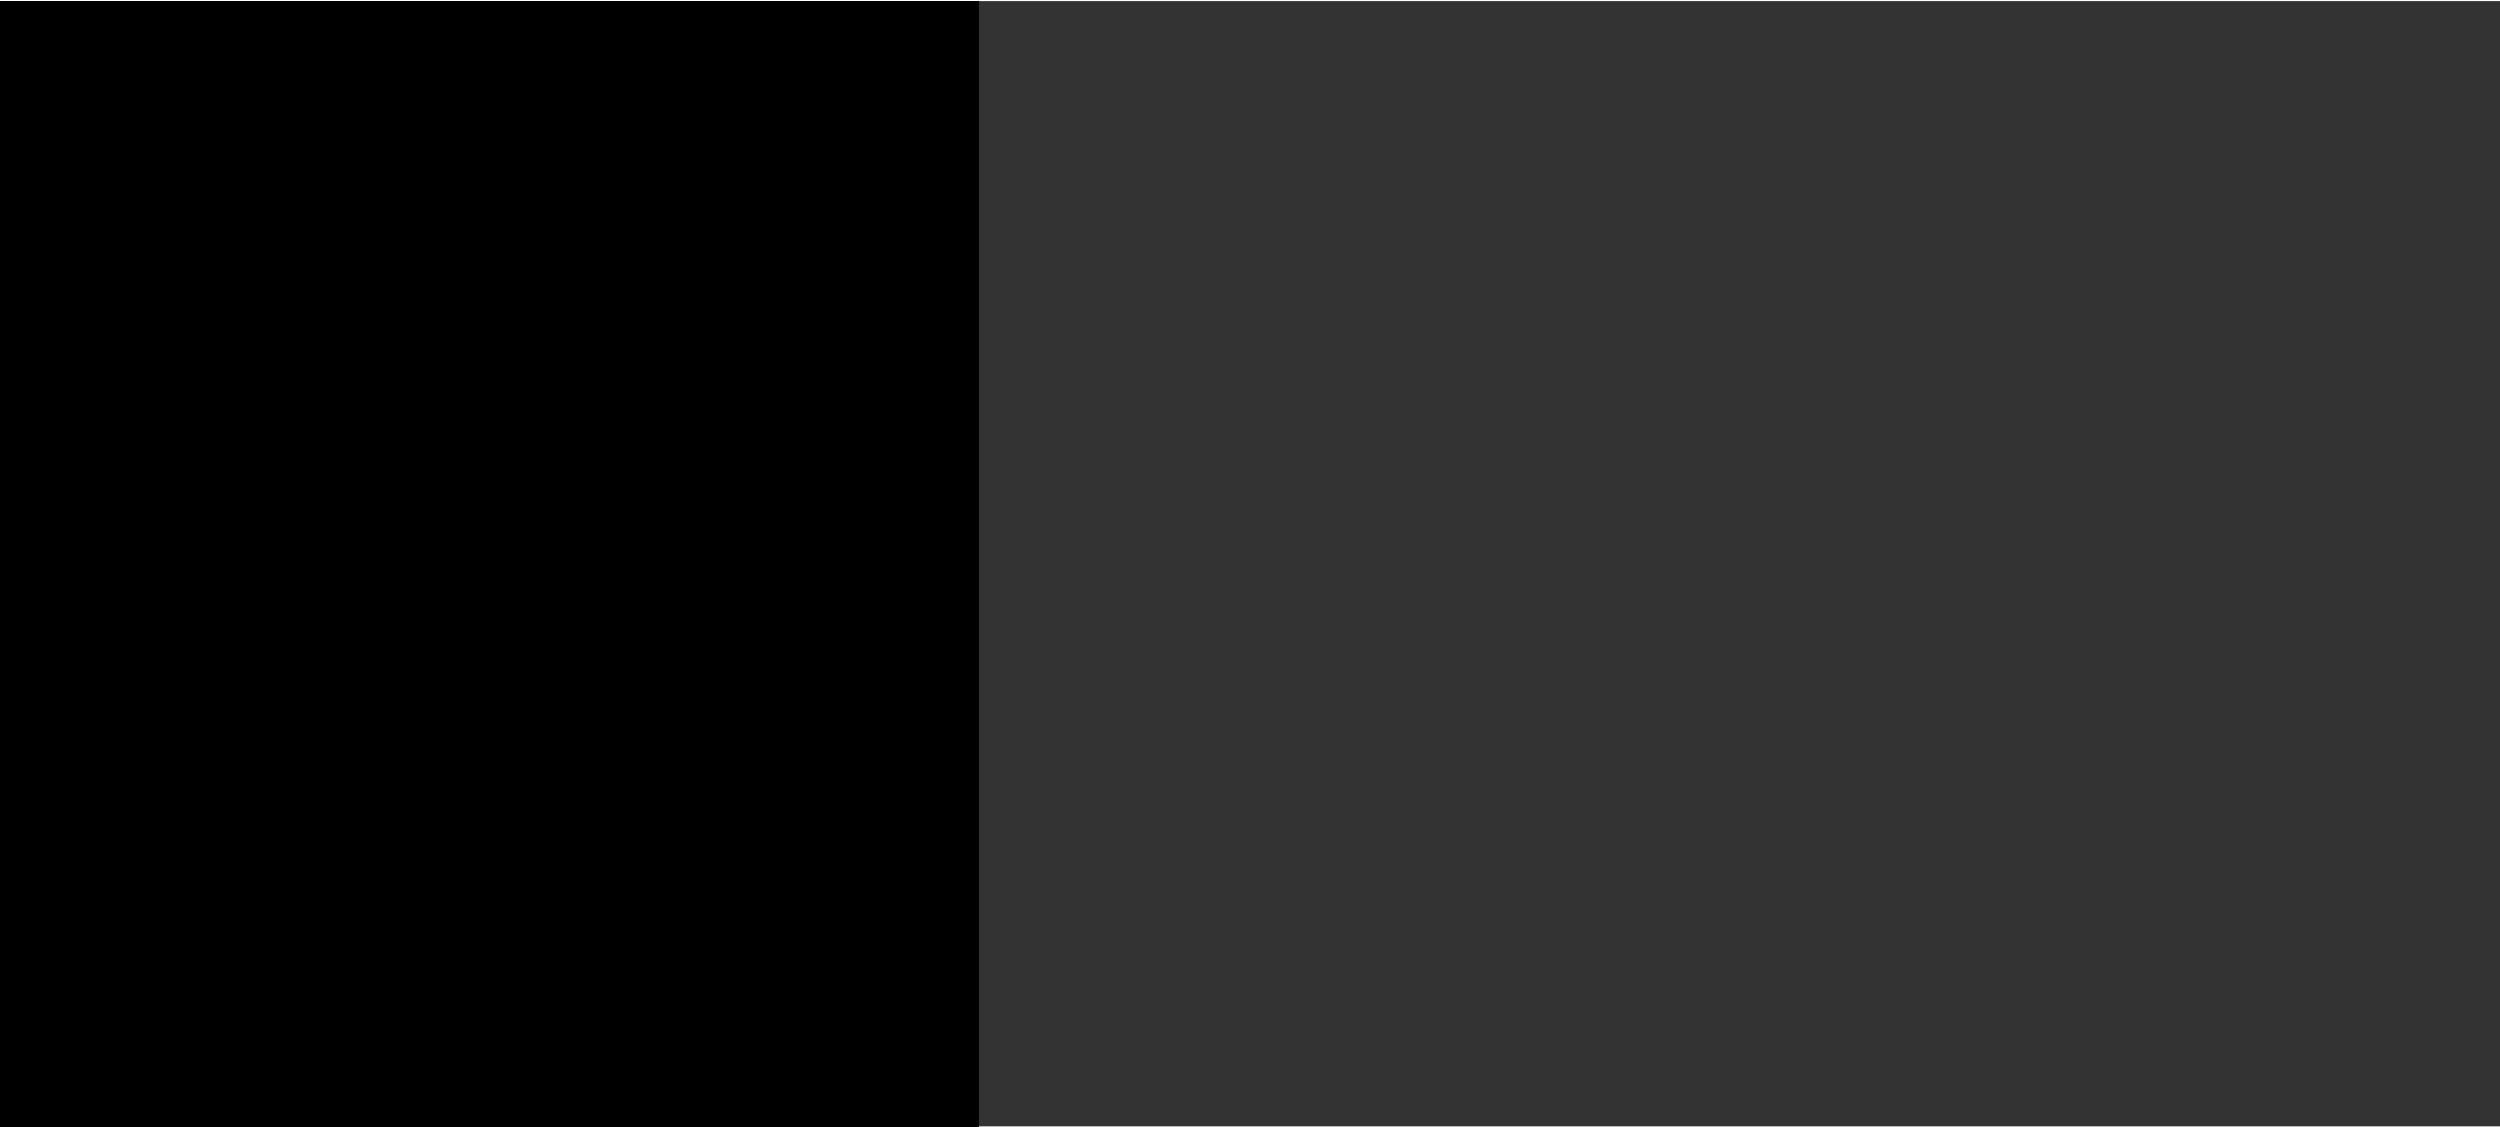 <?xml version="1.0" encoding="UTF-8"?>
<!DOCTYPE svg PUBLIC '-//W3C//DTD SVG 1.0//EN'
          'http://www.w3.org/TR/2001/REC-SVG-20010904/DTD/svg10.dtd'>
<svg height="230" stroke="#000" stroke-linecap="square" stroke-miterlimit="10" viewBox="0 0 510.11 229.6" width="510" xmlns="http://www.w3.org/2000/svg" xmlns:xlink="http://www.w3.org/1999/xlink"
><rect x="0" y="0" width="510.11" height="229.6" fill="#333333" stroke="none"/><defs
  ><clipPath id="a"
    ><path d="M0 0V229.6H199.69V0Z"
    /></clipPath
    ><clipPath clip-path="url(#a)" id="b"
    ><path d="M-395.59 816.96H199.69V-24.93H-395.59Zm0 0"
    /></clipPath
    ><clipPath clip-path="url(#b)" id="p"
    ><path d="M-14.02 132.58H162.38V16.88H-14.02Zm0 0"
    /></clipPath
    ><clipPath id="c"
    ><path d="M0 0V229.6H199.69V0Z"
    /></clipPath
    ><clipPath clip-path="url(#c)" id="d"
    ><path d="M-395.59 816.96H199.69V-24.93H-395.59Zm0 0"
    /></clipPath
    ><clipPath clip-path="url(#d)" id="e"
    ><path d="M-14.02 132.58H162.38V16.88H-14.02Zm0 0"
    /></clipPath
    ><clipPath clip-path="url(#e)" id="f"
    ><path d="M808.96 808.8H247.81V11.39H808.96Zm0 0"
    /></clipPath
    ><clipPath clip-path="url(#f)" id="g"
    ><path d="M247.7 11.22H809.07V808.97H247.7Zm0 0"
    /></clipPath
    ><clipPath clip-path="url(#g)" id="q"
    ><path d="M131.07 224.6H320.43V111.3H131.07Zm0 0"
    /></clipPath
    ><clipPath id="h"
    ><path d="M0 0V229.6H199.69V0Z"
    /></clipPath
    ><clipPath clip-path="url(#h)" id="i"
    ><path d="M-395.59 816.96H199.69V-24.93H-395.59Zm0 0"
    /></clipPath
    ><clipPath clip-path="url(#i)" id="r"
    ><path d="M-14.02 132.58H162.38V16.88H-14.02Zm0 0"
    /></clipPath
    ><clipPath id="j"
    ><path d="M0 0V229.6H199.69V0Z"
    /></clipPath
    ><clipPath clip-path="url(#j)" id="k"
    ><path d="M-395.59 816.96H199.69V-24.93H-395.59Zm0 0"
    /></clipPath
    ><clipPath clip-path="url(#k)" id="l"
    ><path d="M-14.02 132.58H162.38V16.88H-14.02Zm0 0"
    /></clipPath
    ><clipPath clip-path="url(#l)" id="m"
    ><path d="M1456.65 811.63H895.5V17.99h561.16Zm0 0"
    /></clipPath
    ><clipPath clip-path="url(#m)" id="n"
    ><path d="M897.02 16.32h561.37V810.3H897.02Zm0 0"
    /></clipPath
    ><clipPath clip-path="url(#n)" id="o"
    ><path d="M878.24 811.11H315.12V16.34H878.24Zm0 0"
    /></clipPath
    ><clipPath clip-path="url(#o)" id="s"
    ><path d="M505.11 7.59V60.95c0 .22-.03.43-.08.65l-.08.5V173.44c0 1.99-2.13 3.24-3.84 2.24L217.08 9.83C214.81 8.51 215.74 5 218.36 5H502.55c1.41 0 2.56 1.16 2.56 2.59"
    /></clipPath
  ></defs
  ><g
  ><g fill="#131617" stroke="none"
    ><path clip-path="url(#p)" d="M123.49 111.4l-1.28.58c0 1.4.55 1.98 1.28 1.98l1.27-.57c0-1.4-.54-1.98-1.27-1.98"
      /><path clip-path="url(#p)" d="M82.35 111.4l-1.28.58c0 1.4.55 1.98 1.28 1.98l1.27-.57c0-1.4-.54-1.98-1.27-1.98"
      /><path clip-path="url(#q)" d="M224.47 111.65c.79-.47 1.77-.47 2.56 0l92.12 54.05c1.71 1 1.71 3.5 0 4.51l-92.12 54.05c-.79.46-1.77.46-2.56 0l-92.12-54.05c-1.71-1-1.71-3.5 0-4.51Zm0 0" fill="#fff"
      /><path clip-path="url(#r)" d="M50.89 50.69c0-.5-.31-1.83-.4-2.43l-.28-2.55c.02-.29-.18-1.37-.3-1.61l-.25-.38c-1.48-2.54-1.55-3.74-3.54-5.53L46 38.05c-2.8-2.62-9.74-5.66-13.63-5.59.33 1.65 7.9 5.44 9.38 6.15.72.35 3.32 1.17 3.58 1.59-.42.36-2.03-.31-2.5-.47-2.18-.75-5.22-1.89-7.23-2.48.06 1.21 4.34 3.89 5.46 4.47 1.35.69 3.77 1.74 5.29 2.2l1.57.33c-1.35.96-6.25-1.15-8.28-1.26.15 1.16 3.04 2.93 4.29 3.45l2.95.91c.8.2 2.49.5 2.76 1.11l-4.43.28c.14 1.57 4.4 1.86 5.67 1.95" fill="#AEB3B7" fill-rule="evenodd"
      /><path clip-path="url(#r)" d="M88.57 47.66l.03.09c.05-.35.55-1.61.75-2.64.19 1.08-.4 3.27-.25 3.49l3.28-.72c1.01-.27 2.08-.67 3.02-1.05 1.16-.47 4.72-1.91 4.81-3.26-1.65.02-7.49 1.9-8.53 1.31l1.08-.56c2.88-.8 11.49-3.75 11.56-5.64-3.57-.1-6.54 1.98-10.01 1.89.45-.66 2.5-.99 3.45-1.29 2.17-.67 5.8-2.92 7.49-4.34l.92-.92c-1.53-.52-4.86.51-6.33 1.01-2.15.73-3.92 1.28-5.54 2.45-1.96 1.42-3.17 3.43-4.45 5.46l-.42.49Zm0 0" fill="#AEB3B7" fill-rule="evenodd"
      /><path clip-path="url(#r)" d="M105.6 36.02l.08.04c1.92.62 14.89-2.65 16.38-3.02 3.63-.9 7.55-2.43 11.1-3.65 1.28-.44 1.7-.5 2.95-.74l.62-.11c-1.11-1.18-14.02 2.16-16.21 2.69l-8.21 1.64c-1.04.19-3.14.4-3.89 1.01l-.64.57c-.52.43-.83.8-1.42 1.05l-.62.23" fill="#AEB3B7" fill-rule="evenodd"
      /><path clip-path="url(#r)" d="M5 29.84c.93.31 2.42.34 3.48.54l3.27.8c4.22 1.1 16.82 4.06 20.65 3.52l-.2-.42-.64-.42-.56-.42-.54-.47c-.92-1-1.83-1.17-3.23-1.29L19.64 31C17.56 30.73 6.11 28.63 5 29.84" fill="#AEB3B7" fill-rule="evenodd"
      /><path clip-path="url(#r)" d="M94.71 48.7c1.16.4 11.43-.92 13.23-1.21l5.97-1.29c1.43-.35 4.49-1.04 5.44-1.78-1.01-.2-5.33.45-6.67.56l-6.79.45c-1.63.09-5.26.21-6.53.75l-2.38 1.25c-.41.19-.83.37-1.26.56l-1.17.29" fill="#AEB3B7" fill-rule="evenodd"
      /><path clip-path="url(#r)" d="M104.23 37.5l1.23.37.36.95c6.5-.45 12.38-1.87 18.41-3.84 1.12-.37 4.91-1.47 5.24-2.24-1.72-.2-4.82.57-6.47.96l-6.06 1.48c-2.06.45-4.22.82-6.36 1.13-.88.13-5.83.6-6.34 1.19" fill="#AEB3B7" fill-rule="evenodd"
      /><path clip-path="url(#r)" d="M91.7 54.86c.73.56 2.49 1.09 3.47 1.55l1.11.61c1.13.49 1.94.7 2.06 1.31-2.03-.13-4.12-2.53-6.86-2.53-.96 1.24.08.65-1.95 2 .21.61 1.7 1.24 2.48 1.56l.96.37c1.04.45 1.67.85 1.83.92l-.31.04-.58-.14c-1.9-.46-3.46-.95-4.81-2.13-.49-.43-1.66-.05-2.28.1.14.76 1.06 1.03 1.83 1.28l2.37.71c.81.23 1.57.47 2.38.7.47.14 2.15.8 2.53.31.21-.71-1.58-1.99-2.06-2.32L91.81 57.9c-.25-.17-.43-.3-.46-.73.65.08 1.8.65 2.36.92l2.22 1.03c1.36.51 3.98 1.09 5.5.67-.21-.48-1.33-1.03-1.74-1.47-.5-.53-1.78-1.75-2.49-2.3l-.59-.39c-1.16-.59-1.95-.86-2.29-1.51-.85.08-2.01.31-2.62.72" fill="#AEB3B7" fill-rule="evenodd"
      /><path clip-path="url(#r)" d="M72.12 60.51l.13.06.05.07-.45.09-.29-.32-.01-.17.51.02m-6.61-.66l.55-.64c.49-.52.69-.84 1.04-.91l-.51.66c-.42.45-.8.95-1.09.89m7.36-1.09l.73.58-.53-.01c-.51-.58-1.05-.88-1.08-1.25l.35.14.39.42m-2.83-3.15l.33.04-.18.31Zm-.67-.22l-.03.46-.32-.16ZM66.4 53.45c.17.53 1.62 1.42 1.74 1.91l-.08-.04.28.17.24.58.2.54-.54.47-.49.5-.43.6-.7-.06-1.07.94c-.17.17-.73.56-.79.68-.19.38.69.75-.81 2.06L62.38 63.3c-.45.16-.9.01-.69.73l.75.77.42-.56.49-.08.29-.46.37-.64-.16-.26.8-1.02.3-.4.2.16.37-.26.38.94.75.2.01-.42-.04-.71.32-.45-.09.07-.26-.24.09 0 .18-.49.31.19.24.08c1.33.76 1.4.67 1.84-.32l-.67-.31-.33-.27-.36-.4 0-.48c.88-.6.59-.35 1.34-1.2l.08-.14.92.9.4.14.39.3-.25.3-.67.89c-.46.25-.68.35-.81.46l.36.78.99-.19.34-.28.94.39.08.79-.12.36.39.66.43-2.18 1.04.6c.46.41.85 1.18 1.21 1.42l-.2.19.24.57.02.02.2.08.09.49.16.12.47.83 1.11-.79c.26-.62.3-.91-.03-.98l-.49-.02c-.83-.84-1.96-1.83-2.35-2.36l-.07-.76-.22-.87c-.49-.42-.69-.57-.95-.81l-.73-.82c-1.05.09-.44.45-1.25-.39l-.52-.61.14-.29.29-.92c.43-.47 1.44-1.34 1.55-1.62l.02-.07-.25-.1-.26.25c-.4.43-1.18 1.37-1.56 1.56l-.69-.86-.02 1.04-.26-.52-.58.03-.65-.11c-.35-.43-1.47-1.59-1.59-1.63Zm0 0" fill="#AEB3B7" fill-rule="evenodd"
      /><path clip-path="url(#r)" d="M44.51 48.02c-.07-.7-.91-.58-2.22-1.08l-2.11-1.19c-1.43-.92-4.03-.71-5.91-.78-3.56-.13-5.56-.34-8.91-1.03l-2.87-.5c.55 1.08 8.09 3.06 9.99 3.4 1.64.3 10.98 1.75 12.03 1.17" fill="#AEB3B7" fill-rule="evenodd"
      /><path clip-path="url(#r)" d="M100.93 42.72l1.57.32c-.08.85-1.05.88-1.3 1.7 5.16-.1 10.71-1.57 15.59-2.89l4.68-1.48c-.93-.91-9.31.92-10.14 1.08l-5.05.8c-1 .11-4.77.13-5.35.47" fill="#AEB3B7" fill-rule="evenodd"
      /><path clip-path="url(#r)" d="M102.49 41.73c.78.09 2.62-.16 3.45-.26l3.26-.48c3.59-.61 8.61-1.76 11.94-3.03l2.72-1.03c.47-.17.95-.32 1.46-.4l1.22 0c-.6-1.31-5.11.12-6.06.43l-6.09 1.5c-2.86.48-7.24.59-9.66 1.74l-.84.41c-.6.39-.75.49-.94.62l-.29.13" fill="#AEB3B7" fill-rule="evenodd"
      /><path clip-path="url(#r)" d="M32.73 37.62l1.07.08c.17-1.3.83-1.19 1.29-1.41l-.08-.21c-1.07-.23-4.68-.51-5.46-.58l-5.68-.63c-1.85-.24-3.7-.51-5.51-.83L13.2 32.87c-1.58-.27.9.86 1.09.94 4.36 1.86 14.08 3.82 18.44 3.81" fill="#AEB3B7" fill-rule="evenodd"
      /><path clip-path="url(#r)" d="M96.71 49.72c.93-.14 4.02.48 5.17.75l1.16.19c-.59.56-2.42.12-3.27-.02l-1.13-.19c-1.18-.22-1.7-.24-1.94-.73m-3.52.97c1.11.35 2.89.47 4.13.72l8 1.8c.84.13 4.37.37 3.17-1.03-1.37-1.61-8.55-3.21-11.72-2.77-1.07.15-3 .7-3.58 1.29" fill="#AEB3B7" fill-rule="evenodd"
      /><path clip-path="url(#r)" d="M31.47 53.31c1.87.59 8.12-1.28 10.48-1.86.9-.22 2.86-.33 3.25-1.02-1.18-2.23-7.98.87-10.02 1.02.58-1.37 7.15-2.05 8.26-2.7-1.08-.82-5.78.74-6.85 1.19-1.09.45-3.05 1.59-4.05 2.29l-1.05.65" fill="#AEB3B7" fill-rule="evenodd"
      /><path clip-path="url(#r)" d="M38.62 60.91c1.88-.08 4.69-1.36 6.29-2.04 1.76-.75 4.37-1.85 4.6-3.76-.5.09-7.63 3.41-8.02 3.91l-.17.23c-.18-1.08 3.64-2.96 4.93-3.56l2-1.01-2.41-.26c-3.01 1.26-7.04 4.43-7.22 6.49" fill="#AEB3B7" fill-rule="evenodd"
      /><path clip-path="url(#r)" d="M38.36 44.12l-.9-.78c-.01-1.38 1.14-1.1 1.55-1.31-1.28-.36-3.18-.29-4.6-.43l-4.32-.68c-1.39-.29-2.76-.57-4.17-.84-1.33-.26-3.14-.61-4.54-.53l.2.35c4.96 1.64 12.77 4.49 16.79 4.22" fill="#AEB3B7" fill-rule="evenodd"
      /><path clip-path="url(#r)" d="M17.4 36.4l.45.37c.96.3 1.34.42 1.73.56 2.97 1.02 4.1 1.3 7.3 2.01l5.18 1.04c1.55.29 3.94.76 5.53.7l-.3-.55c-1.48-.82-2.26-1.53-3.51-1.87l-2.86-.28c-3.45-.12-7.48-.99-10.85-1.7-.56-.12-2.09-.54-2.58-.33Zm0 0" fill="#AEB3B7" fill-rule="evenodd"
      /><path clip-path="url(#r)" d="M35.21 57.92c4.57-.19 4.41-1.08 7.77-2.95l.73-.39c.9-.4 1.35-.51 1.59-.89l-.56-.24-.92-.01c-.91.21-1.38.45-1.89.69l-.96.53c-.78.46-1.49.92-1.89.99.61-2 5.22-2.86 6.13-3.99-.87-.11-2.61.4-3.37.67-1.55.56-3.91 1.94-4.94 3.21-.45.55-1.41 1.58-1.69 2.38" fill="#AEB3B7" fill-rule="evenodd"
      /><path clip-path="url(#r)" d="M93.36 51.76c.55.87 3.54.68 6.28 2.99l.23.25.13.14-.76-.26c-.8-.45-1.16-.65-1.54-.84-.7-.35-1.79-.82-2.76-.61.16.68 1.26 1.02 1.89 1.36l2.18 1.18c1.22.58 3.77 1.63 5.25.97l-.3-1.09c-2.08-2.05-7.83-4.54-10.18-4.24l-.18.03-.12.04-.06.02" fill="#AEB3B7" fill-rule="evenodd"
      /><path clip-path="url(#r)" d="M44.22 61.82c1.29.08 3.92-.83 5.01-1.27 1.01-.41 3.87-1.66 3.23-2.93-.96-.15-2.38.9-3.01 1.27l-.94.53c-.97.57-1.32.85-2.02.91l.52-.68c.84-.45 1.17-.69 1.58-.95.52-.34 1.95-1.28 2.13-1.66-.58-.37-1.66.37-2.01.62l-1.62 1.24c-.76.53-2.95 1.88-2.87 2.91" fill="#AEB3B7" fill-rule="evenodd"
      /><path clip-path="url(#r)" d="M87.57 54.19c1.46 0 5.11.04 5.72-1.08l-.5-.52c-1.19-.81-3.83-.88-4.47-.76Zm0 0" fill="#AEB3B7" fill-rule="evenodd"
      /><path clip-path="url(#r)" d="M51.71 53.82l-.54-2.12c-.27.07-1.42.1-1.77.03l-.22-.07c-1.17.03-2.97-.13-3.38.88.78 1.11 4.26 1.24 5.9 1.29" fill="#AEB3B7" fill-rule="evenodd"
      /><path clip-path="url(#r)" d="M84.97 60.66l-.36.68c.89.48 3.98 1.85 4.86 1.14l-.43-.88c-.53-.41-.87-.61-1.21-.87-.48-.36-1.5-1.26-2.4-.73.29.78 1.58.44 1.86 1.36-.67-.11-1.75-.44-2.31-.71" fill="#AEB3B7" fill-rule="evenodd"
      /><path clip-path="url(#r)" d="M54.81 61.36l-.27-.7c-.75.04-2.3 1.09-3.04 1.24.35-1.07 2.15-1.2 2.42-2.21-1.67-.07-3.69 1.86-3.75 3.21 1.58-.01 3.3-1.09 4.64-1.54" fill="#AEB3B7" fill-rule="evenodd"
      /><path clip-path="url(#r)" d="M88.6 50.6c1.29-.19 4.9-.58 5.29-1.49-.49-.35-2.22-.2-2.92-.2l-.2.1-.63-.01-.87.02Zm0 0" fill="#AEB3B7" fill-rule="evenodd"
      /><path clip-path="url(#r)" d="M86.66 56.99l1.29.05c1.08-.29 1.85-.63 2.05-.88-.37-.38-2.05-.99-2.74-1.11l-.26.71-.24.64-.24.42" fill="#AEB3B7" fill-rule="evenodd"
      /><path clip-path="url(#r)" d="M52.6 56.4l-.58-1.64c-.66-.04-1.33.25-1.36.91.45.38 1.23.64 1.94.73" fill="#AEB3B7" fill-rule="evenodd"
      /><path clip-path="url(#r)" d="M88.57 47.66l-.27.8c-.21.57-.36.9-.5 1.25-1.48 3.69-4.78 10.1-6.88 12.98l-1.18 1.63c-.67.88-1.37 1.66-1.89 2.34L76.1 68.49c-.15.16-.23.2-.38.33-1.26 1.13-3.37 2.88-4.8 3.74-.87.52-1.19.52-2.13.05-1.81-.91-2.99-2.13-4.46-3.3l-1.82-1.75c-.13-.15-.16-.17-.33-.33l-.21-.24-.58-.62c-.62-.82-1.08-1.29-1.49-1.87-2.24-3.14-2.38-3.41-4.43-6.96-1.74-3-3.04-6.6-4.39-9.81l-.69-1.68-.15-.3-.02-.03.27 2.54c.09.6.4 1.93.4 2.43l.2.69-1.9.28.21.07 1.5.05.8 2.05c.09.14.27.68.31.94l.58 1.64 1.35 3.15c.11.25.46.85.4 1.01l.39.58 1.41 2.53c.82 1.37 2.4 3.67 3.44 4.82l2.23 2.39c1.07 1.01 1.83 1.64 3.08 2.48 1.02.69 3.31 2.35 4.75 2.64.7.14 2-.68 2.59-1.04 1.74-1.08 2.76-1.74 4.32-3.06.75-.63 1.82-1.85 2.31-2.26l.28-.22 1.97-2.16c.28-.36.52-.71.78-1.09l2.4-4.1c.09-.18.17-.48.35-.57l.25-.66c.69-1.26 1.14-2.66 1.6-3.68l.01-.15.13-.17.23-.6.31-.91.43-1.15.74-2.35.29-1.23.36-1.61c.31.03.69.01 1.02.01l.33 0 .51.01-1.83-.09.05-.23c-.09-.32.5-2.51.31-3.59-.2 1.03-.69 2.3-.75 2.64Zm0 0" fill="#AEB3B7" fill-rule="evenodd"
      /><path clip-path="url(#r)" d="M49.79 39.92c.09 1.76 2.28 8.34 3.06 10.15L54.4 52.9c-.1-2.42-2.02-7.07-1.76-11.4.55-.45 2.82-1.48 3.58-1.81l4.01-1.39c2.89-.84 6.31-1.29 9.5-1.3 5.14-.03 10.89 1.11 15.39 3.5l1.77.99c.44 3.58-1.85 10.06-1.84 11.7.62-.95 2.38-5.15 2.77-6.17.66-1.72 1.79-5.29 1.92-7.09-.45-.13-1.67-.85-2.11-1.1-2.59-1.52-3.75-2.08-6.68-2.96-3.42-1.02-7.34-1.65-11.17-1.68-6.37-.05-12.52 1.48-17.89 4.59l-.67.38c-.68.4-1.12.56-1.42.78" fill="#AEB3B7" fill-rule="evenodd"
      /><path clip-path="url(#r)" d="M62.42 49.54l-.02-5.57c2.04.01 2.69.7 2.73 2.78.01.75-.15 1.75-.57 2.2-.51.55-1.2.59-2.13.59m-4.97-5.57l.83 0 0 5.57-.83 0v2.55c1.8.02 6.95.11 8.45-.24 2.18-.52 3.72-2.46 3.68-5.09-.04-2.61-1.61-4.44-3.72-5-1.73-.46-6.4-.34-8.4-.32Zm0 0" fill="#AEB3B7" fill-rule="evenodd"
      /><path clip-path="url(#r)" d="M82.78 46.41l-4.71-.01-.02 2.01 1.07.02-1.34 1.81c-1.96-1.11-2.06-2.46-2.02-3.76.05-1.34.25-2.41 1.42-2.66 1.34-.29 2.28.49 2.65 1.34H82.4l0-3.73H79.86l-.03.73c-1.39-1.12-3.85-1.21-5.63-.39-1.67.76-2.79 2.36-3 4.21-.17 1.5.15 2.82.83 3.86.62.95 1.38 1.58 2.72 2.01 1.28.41 2.84.55 4.23.25 1.43-.31 2.28-1 2.92-1.86l.6-.96c.23-1.21.33-2.32.27-2.87" fill="#AEB3B7" fill-rule="evenodd"
      /><path clip-path="url(#r)" d="M67.33 82.14h.12l1.67-3.52-.48-.21-1.12 2.24.27-2.66-.43-.2-1.68 3.53.46.19.45-.86c.27-.58.44-.95.64-1.27l-.24 2.53.15.1.03.01.09.04" fill="#AEB3B7" fill-rule="evenodd"
      /><path clip-path="url(#r)" d="M75.78 75.94l1.29.09-.46.67Zm1.72.59l.01-.68c-1.25-1.5-1.65-.7-2.53-.01l2.51 2.98c.19-.14.25-.17.42-.37l-.93-1.05.05-.35 1.55.85c.18-.13.29-.22.45-.4Zm0 0" fill="#AEB3B7" fill-rule="evenodd"
      /><path clip-path="url(#r)" d="M55.32 69.41l.7-.61.79.4-1.2.62m-2.39.5l.2.29.57-.2.72-.58.29.05-.28.62-.5.64.11.62.47-.34.57-.8c.54-.14.75-.14 1.08-.38 1.07-.8.82-1.15.02-2.14l-.17-.18Zm0 0" fill="#AEB3B7" fill-rule="evenodd"
      /><path clip-path="url(#r)" d="M65.76 77.67l.63.05c-.07.48-1.16 2.32-1.29 2.39l-.64-.07.7-1.49c.27-.46.4-.77.59-.88m1.15.61l-1-1.77c-.84.99-1.89 2.76-1.97 2.97L65 81.25c.84-1.06 1.11-1.58 1.29-1.88l.51-.78" fill="#AEB3B7" fill-rule="evenodd"
      /><path clip-path="url(#r)" d="M57.38 70.62l.65.14c-.16.51-1.78 1.9-1.85 1.93l-.67-.13c.16-.49 1.72-1.86 1.86-1.94m1.11.74l-.51-1.99-2.53 2.15c-.16.12-.29.23-.39.44l.75 1.94c1.19-1.15 1.54-1.4 1.82-1.68l.71-.56" fill="#AEB3B7" fill-rule="evenodd"
      /><path clip-path="url(#r)" d="M85.52 68.41l-.3.46 1.13.33.4-1.63c-1.2-.74-1.33-.61-2.01-.19l-1.37-.34.94-.27.47-.44-.52-.32-1.82 1.36c2.28 1.04 2.72.11 3.27.26l.61.33-.53.53" fill="#AEB3B7" fill-rule="evenodd"
      /><path clip-path="url(#r)" d="M72.33 81.04l.83.86 1.03-1.48c-.89-1.41-1.61-.65-2.13-1l-.07-1.46 1.03.66-.81-.93-1.16 1.47c1.11 1.28 1.9.57 2.29 1.02l.4.56-.89.07-.41.12" fill="#AEB3B7" fill-rule="evenodd"
      /><path clip-path="url(#r)" d="M55.01 66.97l.39.61-1.17.64Zm-3.09 1.35l.28.46.96-.69c.82.46.86 1.18 2.28.16l.6-.58-.92-1.49Zm0 0" fill="#AEB3B7" fill-rule="evenodd"
      /><path clip-path="url(#r)" d="M74 77.23l.05-.04.16-.11.4-.29-.16-.54-.5.32-.66.51c-.1.39.7 1.41.92 1.73l.93 1.41c.46-.06 1.34-.57 1.56-.82l-.19-.25-.67.25-.9-.5.55-.64-.07-.44-.6.28-.75-.43Zm0 0" fill="#AEB3B7" fill-rule="evenodd"
      /><path clip-path="url(#r)" d="M77.13 74.35l2.2 1.54c.18.12.68.46.8.6l.47-.46c-.33-.59-1.99-3.01-2.12-3.31l-.37.28c.18.61 1.27 2.01 1.44 2.38-.63-.33-1.71-1.37-2.23-1.61l-.39.35Zm0 0" fill="#AEB3B7" fill-rule="evenodd"
      /><path clip-path="url(#r)" d="M81.51 69.21c.12.17 1.92 1.48 2.33 1.79l.62.49 1.08-1.1-.21-.4-.55.52-.97-.24.23-.67-.11-.5-.51.45-.99-.31.32-.7-.08-.52Zm0 0" fill="#AEB3B7" fill-rule="evenodd"
      /><path clip-path="url(#r)" d="M61.01 76.77l-.84.12c.12-.34 1.42-1.98 1.59-2.06l.64.08-.36.52.18.4.79-1.34-2.01.27c-.69.87-.87 1.09-1.11 1.39l-.41.66 1.32 1.27.36-1.2" fill="#AEB3B7" fill-rule="evenodd"
      /><path clip-path="url(#r)" d="M59.69 74.19l.49-.48.73.32.71-.26-1.2-1.14-2.33 2.49c-.13.14-.23.19-.33.35l1.15 1.11.37-.18-.57-.72.38-.86.8.43.48-.32-.54-.43" fill="#AEB3B7" fill-rule="evenodd"
      /><path clip-path="url(#r)" d="M82 70.52l-.5-.47-1.15.47c-.32.99.46 1.45 1.03 1.95l.75.67 2.23-.93-1.57-.19.27.22-.07.54-1.02-.59c-.71-.63-1.16-.8-1.14-1.29l.47-.02Zm0 0" fill="#AEB3B7" fill-rule="evenodd"
      /><path clip-path="url(#r)" d="M63.83 76.21l.42.27.36-.21-1.08-1.05-.6.05.27.4-1.31 2.22c-.15.21-.37.45-.46.68l.3.26.79-.84c.55-.74 1.12-1.62 1.32-1.78" fill="#AEB3B7" fill-rule="evenodd"
      /><path clip-path="url(#r)" d="M58.54 71.59l.43.42-.76.78c-.73.69-1.37 1.23-1.59 1.59l.39.39.17-.2c.81-.8 1.42-1.31 2.17-2.12l.3.29.51-.07-1.23-1.49Zm0 0" fill="#AEB3B7" fill-rule="evenodd"
      /><path clip-path="url(#r)" d="M63.19 79.78l.35-.53 1.81-2.66c-.11-.15-.31-.25-.49-.33-.18.35-1.79 2.57-2.16 3.19l.22.19.13.09" fill="#AEB3B7" fill-rule="evenodd"
      /><path clip-path="url(#r)" d="M81.73 74.91l.12-.12.17-.17h.03l-.94-1.03-1.83-1.77-.36.42c.48.51.91.84 1.39 1.35Zm0 0" fill="#AEB3B7" fill-rule="evenodd"
      /><path clip-path="url(#r)" d="M33.33 88.22H48.51l3.6.11v7.37l-.49-.14-3.08-.26h-.46v15.48h1.17c.72 0 1.38-.04 1.97-.13l.89-.23v7.42l-1.02.04c-.93.02-1.94.03-3.02.03H33.33v-7.1h2.48V95.33H33.33Zm0 0" fill="#AEB3B7" fill-rule="evenodd"
      /><path clip-path="url(#r)" d="M52.11 88.39l1.11.03c1.4.1 2.64.25 3.73.45 2.18.4 4.24 1.22 6.17 2.46 1.92 1.26 3.42 2.95 4.52 5.08l1.24 3.29c.29 1.17.43 2.39.43 3.67 0 2.57-.58 4.92-1.74 7.04-1.15 2.11-2.6 3.72-4.37 4.85-1.71 1.12-3.6 1.86-5.65 2.2-1.01.17-2.31.3-3.89.38l-1.56.06v-7.42l.7-.18c.93-.36 1.61-.9 2.04-1.62.84-1.44 1.27-3.24 1.27-5.42l-.54-3.89c-.38-1.28-1.04-2.28-1.99-2.97l-.52-.33-.96-.32Zm0 0" fill="#AEB3B7" fill-rule="evenodd"
      /><path clip-path="url(#r)" d="M90.72 87.73c3.89 0 6.94.89 9.15 2.66V88.34h7.59V98.66H99.87c-.67-1.28-1.54-2.24-2.6-2.89s-2.32-.98-3.74-.98c-2 0-3.47.61-4.42 1.83-.92 1.22-1.39 3.46-1.39 6.73 0 3.25.49 5.46 1.46 6.62.98 1.18 2.42 1.76 4.31 1.76 2.85 0 4.27-1.34 4.27-4H94.54v-5.63h14.1c0 3.24-.24 5.64-.73 7.22-.47 1.53-1.45 3.07-2.94 4.63-1.46 1.55-3.25 2.68-5.34 3.39s-4.33 1.07-6.72 1.07c-3.57 0-6.79-.55-9.7-1.66-2.92-1.07-5.17-2.86-6.76-5.35-1.6-2.45-2.4-5.21-2.4-8.26 0-4.62 1.62-8.34 4.85-11.16 3.2-2.83 7.15-4.23 11.81-4.23" fill="#AEB3B7" fill-rule="evenodd"
      /><path clip-path="url(#s)" d="M508.72-2.31H195.33c-1.64 0-3.07 1.11-3.49 2.71s.27 3.28 1.68 4.11L506.16 187.07c.18.16.38.32.59.44l102.66 59.94V489.34c0 1.31.69 2.51 1.81 3.16l104.46 61c.42.24.87.4 1.34.46l.31.03.47-.01c.62-.08 1.07-.23 1.49-.48l208.93-122c1.12-.65 1.8-1.86 1.8-3.16V306.36c0-.01 0-.01 0-.01V1.35c0-2.02-1.62-3.65-3.61-3.65H717.48Zm0 0" fill="#677777"
    /></g
  ></g
></svg
>
